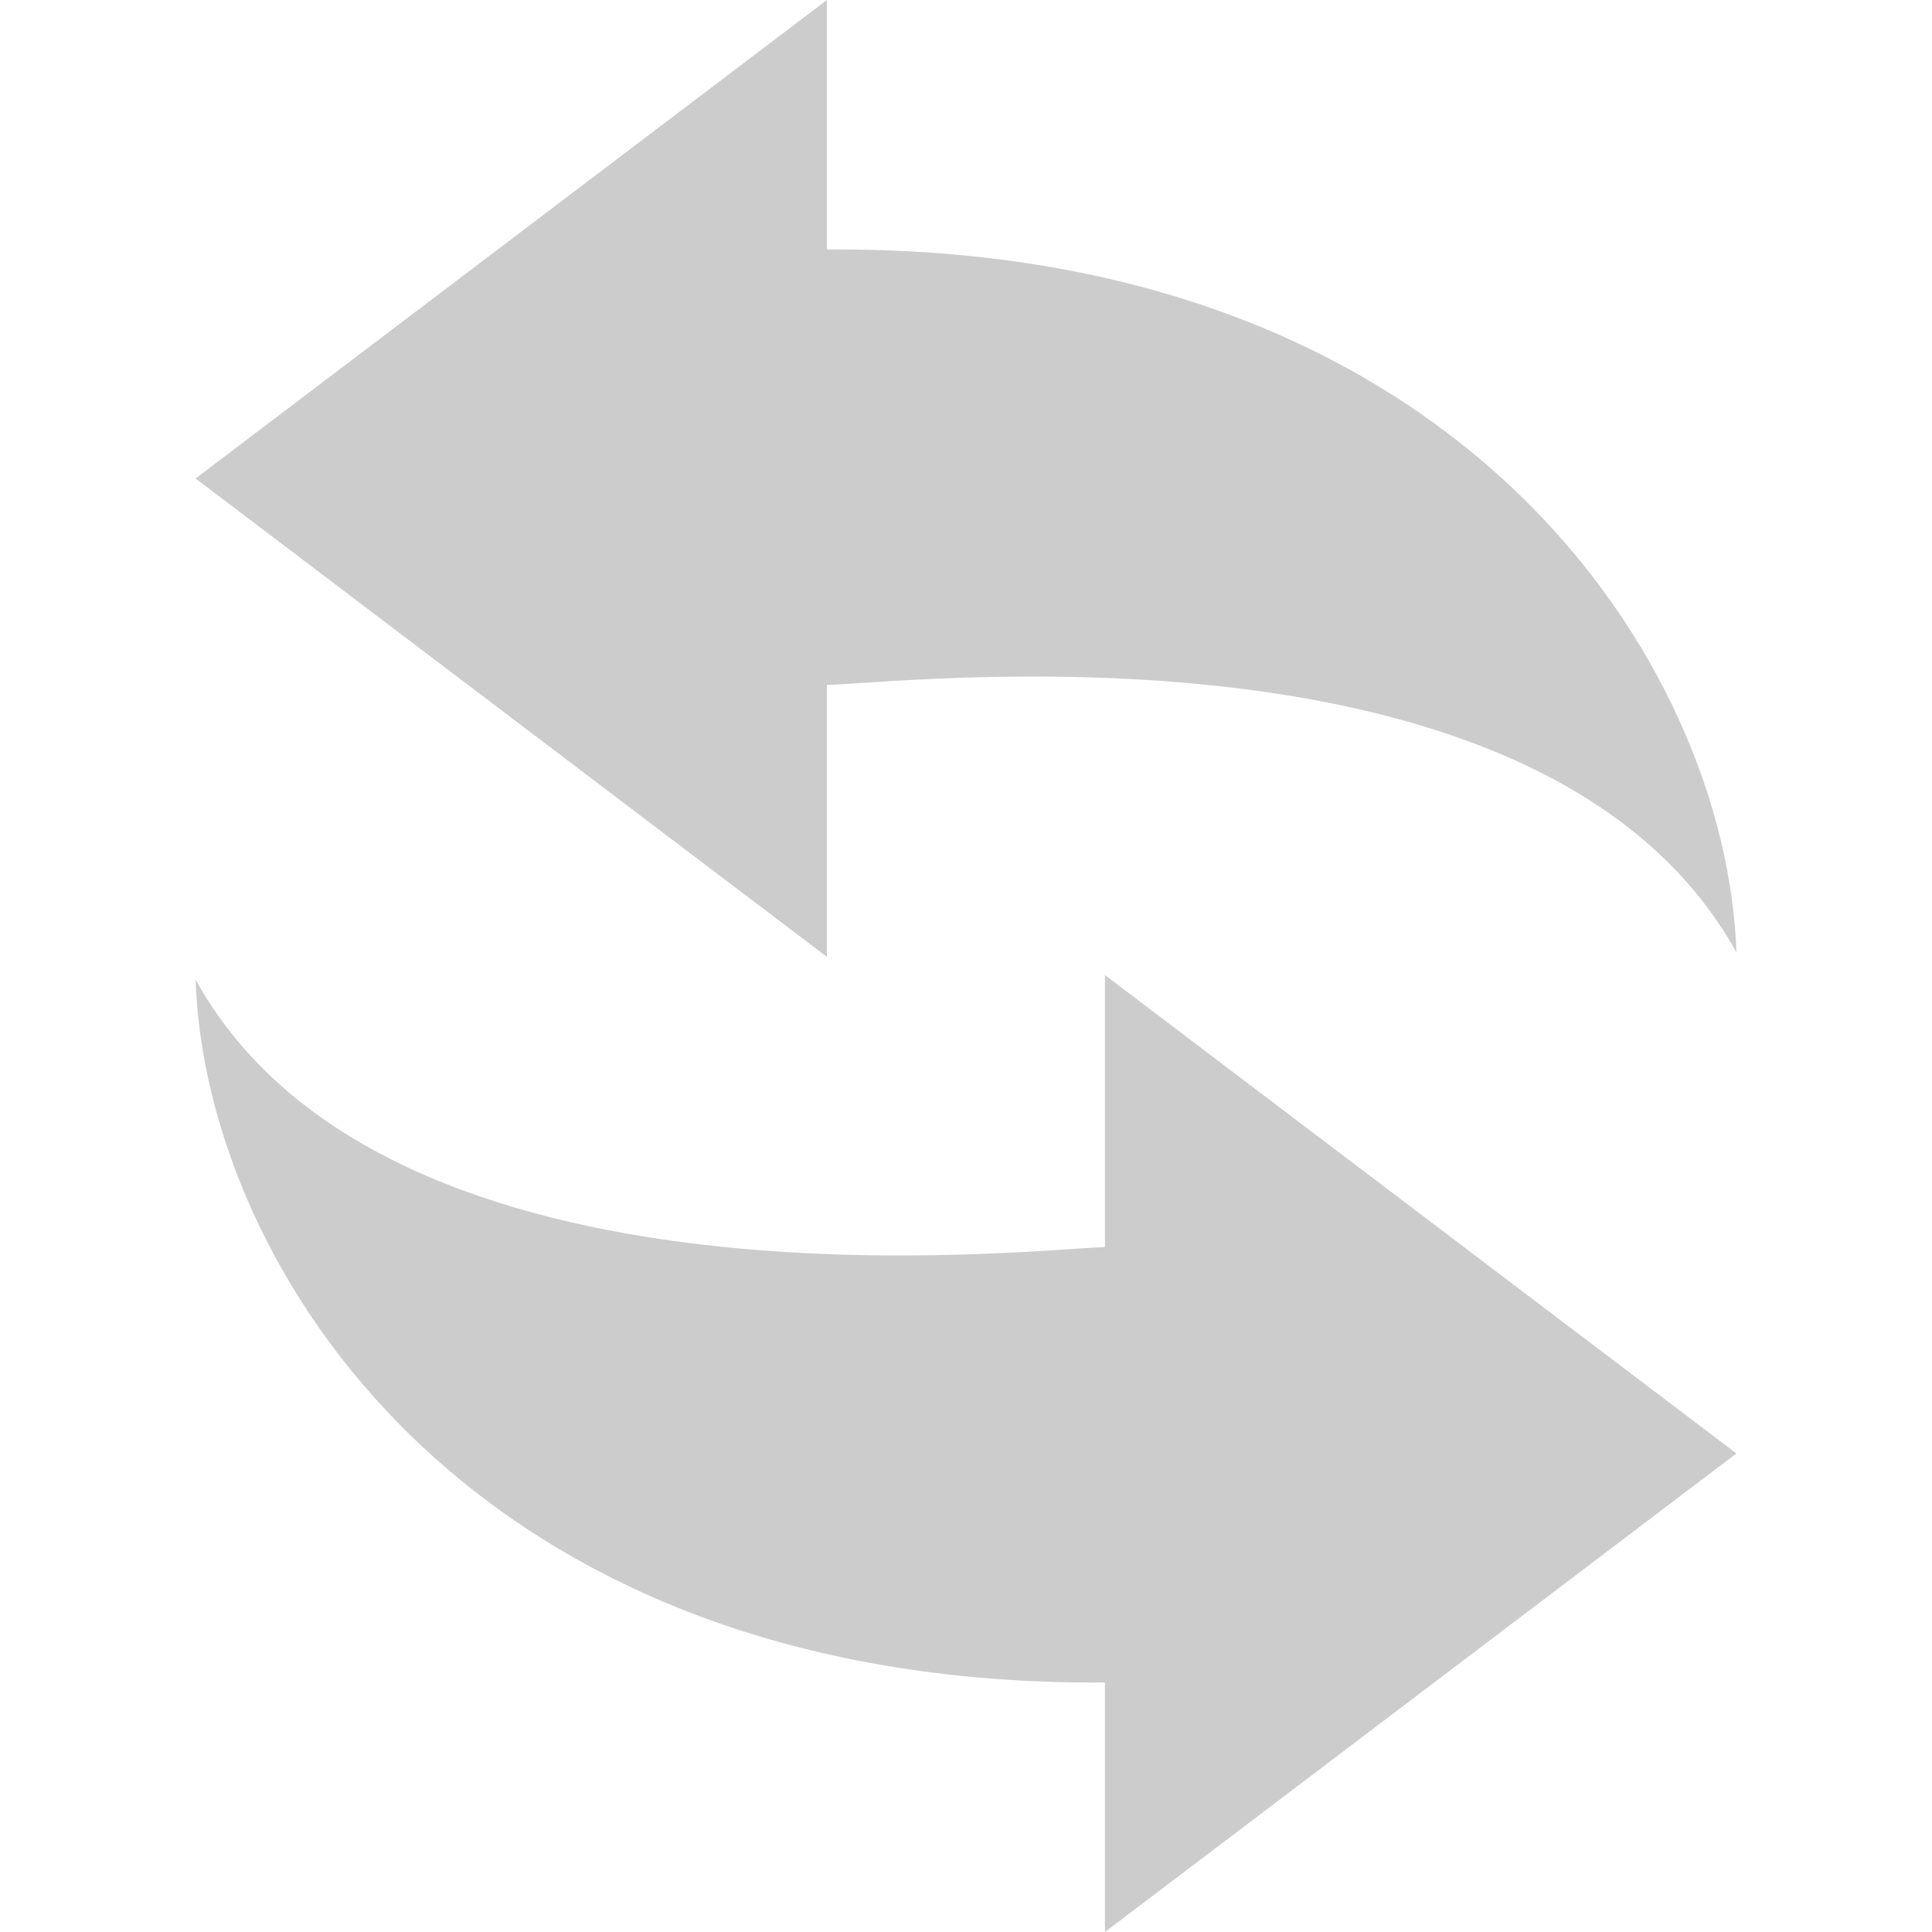 <!--?xml version="1.0" encoding="utf-8"?-->
<!-- Generator: Adobe Illustrator 18.1.1, SVG Export Plug-In . SVG Version: 6.00 Build 0)  -->

<svg version="1.1" id="_x32_" xmlns="http://www.w3.org/2000/svg" xmlns:xlink="http://www.w3.org/1999/xlink" x="0px" y="0px" viewBox="0 0 512 512" style="width: 256px; height: 256px; opacity: 1;" xml:space="preserve">
<style type="text/css">
	.st0{fill:#4B4B4B;}
</style>
<g>
	<path class="st0" d="M219.147,181.496c16.249,0,189.803-21.675,241.023,70.898c-2.526-75.721-72.438-187.506-241.023-186.276V0
		L51.83,126.804l167.318,126.784V181.496z" style="fill: rgb(204, 204, 204);"></path>
	<path class="st0" d="M292.821,330.522c-16.226,0-189.812,21.62-240.991-70.906c2.499,75.73,72.425,187.47,240.991,186.265V512
		L460.17,385.187L292.821,258.402V330.522z" style="fill: rgb(204, 204, 204);"></path>
</g>
</svg>
